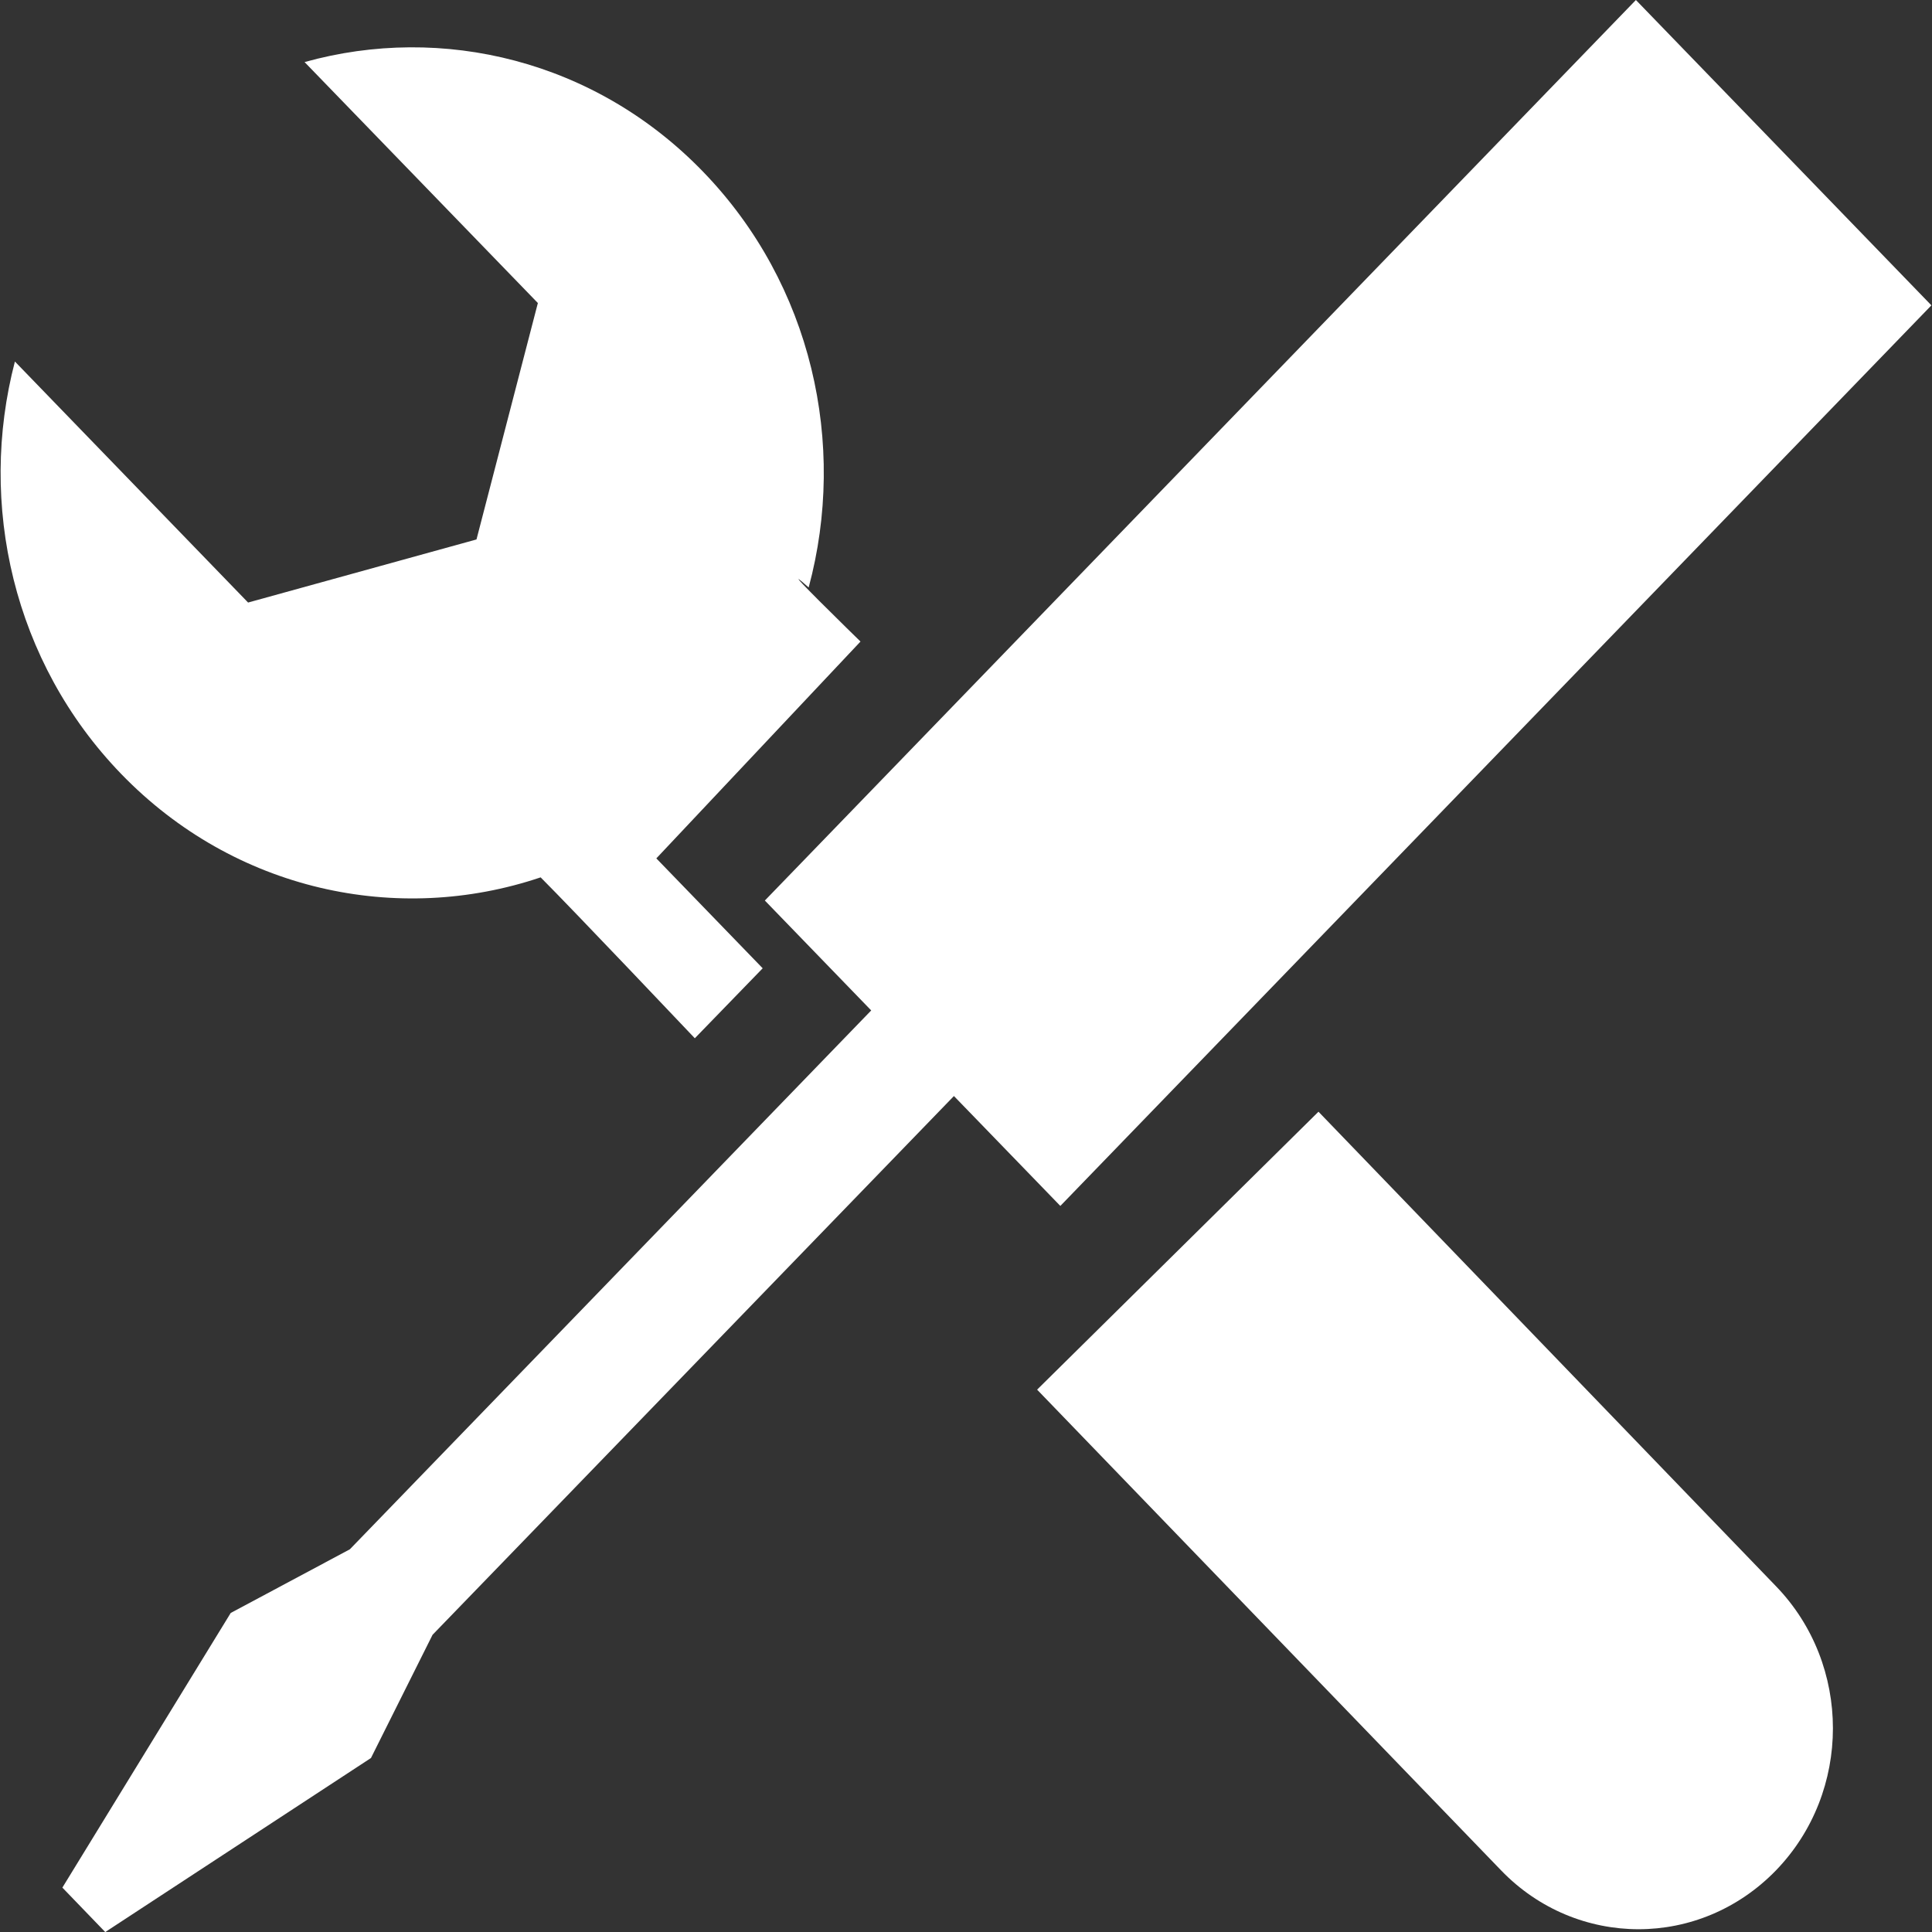 <?xml version="1.0" encoding="utf-8"?>
<!-- Generator: Adobe Illustrator 23.1.1, SVG Export Plug-In . SVG Version: 6.00 Build 0)  -->
<svg version="1.1" id="Layer_1" xmlns="http://www.w3.org/2000/svg" xmlns:xlink="http://www.w3.org/1999/xlink" x="0px" y="0px"
	 viewBox="0 0 1024 1024" style="enable-background:new 0 0 1024 1024;" xml:space="preserve">
<rect x="0" y="0" width="1024" height="1024" fill="#333333" stroke="none"/>
<style type="text/css">
	.st0{fill:#FFFFFF;}
</style>
<path class="st0" d="M286.55,465.02c16.84,16.81,81.72,85.28,81.72,85.28l35.97-37.09l-56.37-58.25l108.21-114.93
	c0,0-48.84-47.62-27.47-28.65c20.44-75.9,1.81-160.59-55.84-220.24C315.61,31.94,234.39,12.53,161.43,32.9l123.65,127.71
	l-32.53,125.31l-121.06,33.44L7.9,191.62c-19.72,75.44-0.97,159.34,56.31,218.56C124.3,472.3,210.83,490.55,286.55,465.02z
	 M698.82,589.23L549.69,736.54l245.93,254.8c20.06,20.81,46.5,31.19,72.87,31.19c26.25,0,52.62-10.38,72.81-31.19
	c40.25-41.62,40.25-109,0-150.62L698.82,589.23z M1023.68,161.84L867.06,0L405.39,477.3l56.37,58.25L185.43,821.16l-63.15,33.75
	l-89.22,145.56l22.72,23.56l140.84-92.25l32.65-65.31L505.6,580.92l56.4,58.25L1023.68,161.84z"/>
</svg>
